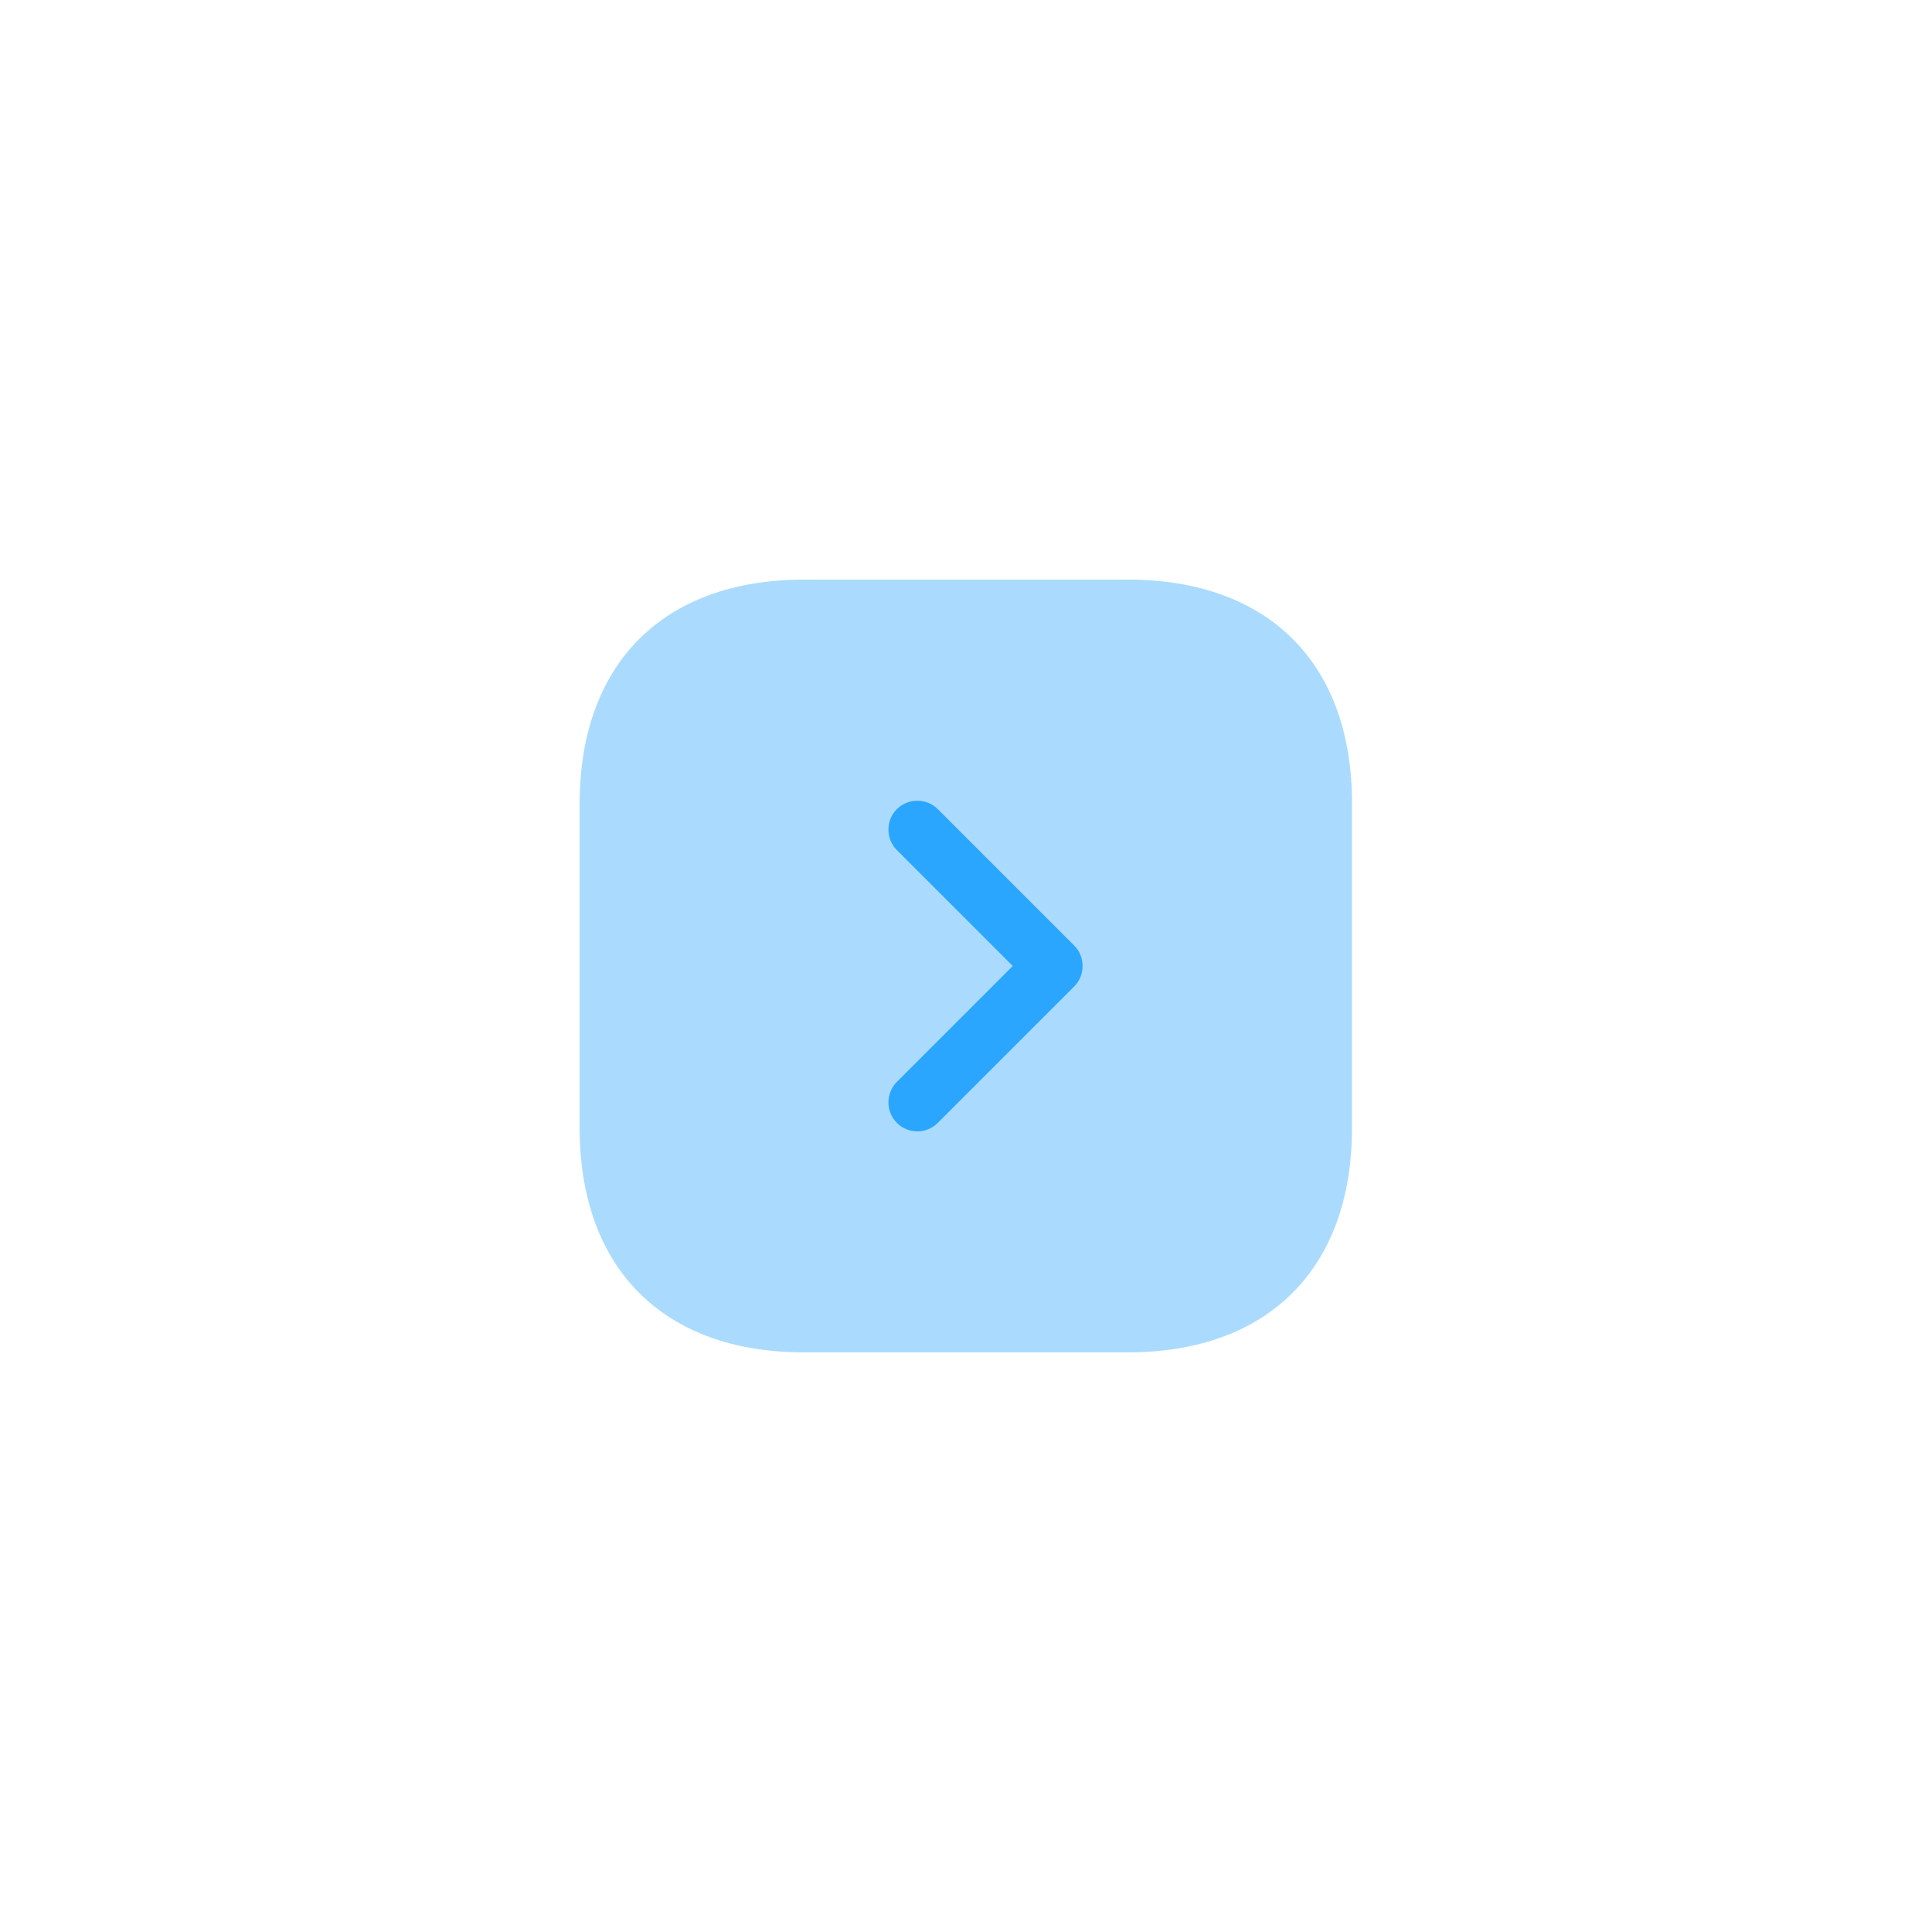 <svg width="50" height="50" viewBox="0 0 50 50" fill="none" xmlns="http://www.w3.org/2000/svg">
<g filter="url(#filter0_d_94_423)">
<path opacity="0.4" d="M29.19 11H20.81C17.17 11 15 13.17 15 16.81V25.18C15 28.83 17.17 31 20.81 31H29.18C32.82 31 34.99 28.83 34.99 25.19V16.81C35 13.17 32.83 11 29.19 11Z" fill="#2BA6FF"/>
<path d="M23.74 25.28C23.55 25.28 23.36 25.21 23.21 25.06C22.92 24.77 22.92 24.29 23.21 24L26.21 21L23.21 18C22.92 17.71 22.92 17.23 23.21 16.94C23.5 16.65 23.98 16.65 24.27 16.94L27.8 20.47C28.09 20.76 28.09 21.24 27.8 21.53L24.27 25.06C24.12 25.21 23.93 25.28 23.74 25.28Z" fill="#2BA6FF"/>
</g>
<defs>
<filter id="filter0_d_94_423" x="-2" y="-2" width="54" height="54" filterUnits="userSpaceOnUse" color-interpolation-filters="sRGB">
<feFlood flood-opacity="0" result="BackgroundImageFix"/>
<feColorMatrix in="SourceAlpha" type="matrix" values="0 0 0 0 0 0 0 0 0 0 0 0 0 0 0 0 0 0 127 0" result="hardAlpha"/>
<feOffset dy="4"/>
<feGaussianBlur stdDeviation="7.5"/>
<feComposite in2="hardAlpha" operator="out"/>
<feColorMatrix type="matrix" values="0 0 0 0 0.169 0 0 0 0 0.651 0 0 0 0 1 0 0 0 0.25 0"/>
<feBlend mode="normal" in2="BackgroundImageFix" result="effect1_dropShadow_94_423"/>
<feBlend mode="normal" in="SourceGraphic" in2="effect1_dropShadow_94_423" result="shape"/>
</filter>
</defs>
</svg>
